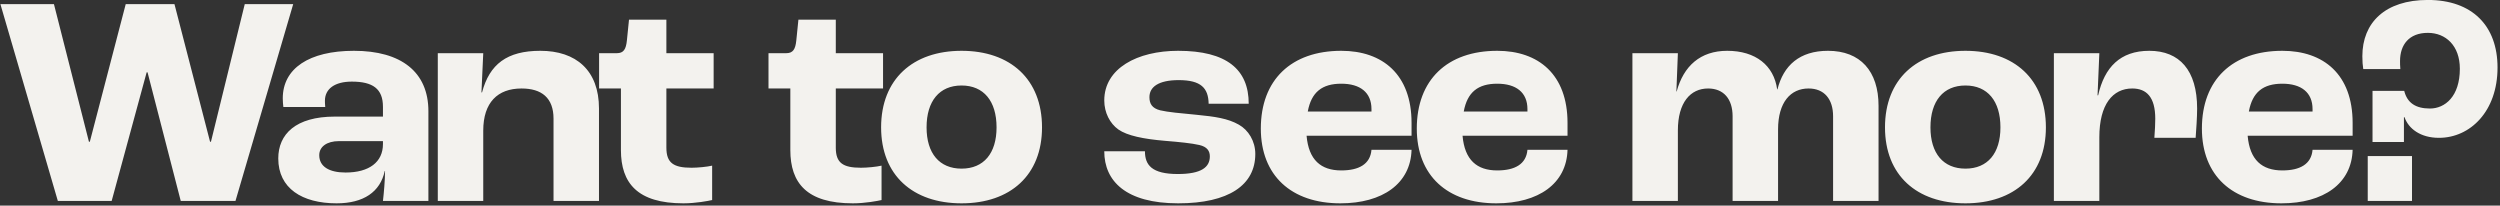 <svg width="535" height="44" viewBox="0 0 535 44" fill="none" xmlns="http://www.w3.org/2000/svg">
<rect x="0" y="0" width="535" height="44" fill="#333333" stroke="none"/>
<path d="M12.376 43L0.088 0.888H11.544L19.032 30.328H19.224L26.904 0.888H37.336L44.952 30.328H45.144L52.376 0.888H62.744L50.392 43H38.68L31.576 15.48H31.384L23.896 43H12.376ZM72.031 43.512C64.671 43.512 59.55 40.312 59.55 33.912C59.55 28.728 63.263 24.952 71.647 24.952H81.951V22.84C81.951 19 79.775 17.464 75.294 17.464C71.647 17.464 69.534 19 69.534 21.56C69.534 21.752 69.534 22.264 69.599 22.904H60.639C60.575 22.392 60.511 21.688 60.511 21.048C60.511 14.648 66.142 10.872 75.743 10.872C85.79 10.872 91.678 15.352 91.678 23.8V43H81.951C82.142 41.4 82.398 38.52 82.398 36.6H82.335C81.374 41.08 77.79 43.512 72.031 43.512ZM73.951 36.92C79.007 36.92 81.951 34.68 81.951 30.84V30.2H72.543C69.918 30.2 68.319 31.416 68.319 33.208C68.319 35.64 70.43 36.92 73.951 36.92ZM93.687 43V11.384H103.415L103.031 19.768H103.159C104.759 13.752 108.471 10.872 115.639 10.872C123.255 10.872 128.183 15.032 128.183 23.224V43H118.455V25.4C118.455 20.92 115.895 18.936 111.607 18.936C106.487 18.936 103.415 21.944 103.415 27.96V43H93.687ZM146.254 43.512C136.398 43.512 132.878 39.16 132.878 32.12V18.936H128.206V11.384H131.982C133.454 11.384 133.966 10.552 134.158 8.632L134.606 4.216H142.606V11.384H152.718V18.936H142.606V31.608C142.606 34.872 144.142 35.896 147.982 35.896C149.326 35.896 151.31 35.704 152.398 35.448V42.808C151.566 43 148.878 43.512 146.254 43.512ZM182.508 43.512C172.652 43.512 169.132 39.16 169.132 32.12V18.936H164.46V11.384H168.236C169.708 11.384 170.22 10.552 170.412 8.632L170.86 4.216H178.86V11.384H188.972V18.936H178.86V31.608C178.86 34.872 180.396 35.896 184.236 35.896C185.58 35.896 187.564 35.704 188.652 35.448V42.808C187.82 43 185.132 43.512 182.508 43.512ZM205.774 43.512C195.342 43.512 188.558 37.496 188.558 27.256C188.558 16.952 195.342 10.872 205.774 10.872C216.207 10.872 222.991 16.952 222.991 27.256C222.991 37.496 216.207 43.512 205.774 43.512ZM205.774 36.088C210.51 36.088 213.263 32.824 213.263 27.256C213.263 21.624 210.51 18.296 205.774 18.296C201.038 18.296 198.286 21.624 198.286 27.256C198.286 32.824 201.038 36.088 205.774 36.088ZM252.122 43.512C240.986 43.512 236.314 38.776 236.314 32.376H245.018C245.018 35.32 246.49 37.24 252.058 37.24C257.114 37.24 258.906 35.768 258.906 33.464C258.906 32.312 258.33 31.416 256.666 31.032C255.002 30.648 252.442 30.392 249.306 30.136C244.762 29.752 241.242 29.048 239.322 27.704C237.53 26.424 236.314 24.12 236.314 21.496C236.314 14.648 243.354 10.872 252.122 10.872C262.49 10.872 267.226 14.84 267.226 22.2H258.65C258.586 18.872 257.05 17.144 252.25 17.144C247.898 17.144 245.978 18.616 245.978 20.792C245.978 22.136 246.49 23.16 248.282 23.608C249.882 23.992 252.698 24.248 256.09 24.568C259.994 24.952 262.746 25.336 265.114 26.68C267.162 27.832 268.634 30.2 268.634 32.952C268.634 39.608 262.938 43.512 252.122 43.512ZM302.072 26.296V29.048H279.608C280.056 34.232 282.68 36.472 287.032 36.472C290.808 36.472 293.24 35.128 293.496 32.056H302.072C301.88 39.288 295.864 43.512 286.84 43.512C276.344 43.512 269.816 37.56 269.816 27.512C269.816 17.08 276.344 10.872 287.032 10.872C295.864 10.872 302.072 15.928 302.072 26.296ZM293.496 23.864V23.352C293.496 19.768 291.064 17.912 287.032 17.912C282.936 17.912 280.632 19.704 279.864 23.864H293.496ZM335.449 26.296V29.048H312.985C313.433 34.232 316.057 36.472 320.409 36.472C324.185 36.472 326.617 35.128 326.873 32.056H335.449C335.257 39.288 329.241 43.512 320.217 43.512C309.721 43.512 303.193 37.56 303.193 27.512C303.193 17.08 309.721 10.872 320.409 10.872C329.241 10.872 335.449 15.928 335.449 26.296ZM326.873 23.864V23.352C326.873 19.768 324.441 17.912 320.409 17.912C316.313 17.912 314.009 19.704 313.241 23.864H326.873ZM349.337 43V11.384H359.065L358.745 19.576H358.809C360.281 14.136 363.865 10.872 369.625 10.872C375.705 10.872 379.609 14.008 380.313 19.128H380.377C381.657 14.008 385.113 10.872 391.193 10.872C398.105 10.872 402.009 15.224 402.009 22.648V43H392.281V24.888C392.281 21.176 390.361 18.936 387.033 18.936C383.193 18.936 380.505 21.88 380.505 27.704V43H370.777V24.888C370.777 21.176 368.857 18.936 365.529 18.936C361.753 18.936 359.065 21.944 359.065 27.896V43H349.337ZM420.605 43.512C410.173 43.512 403.389 37.496 403.389 27.256C403.389 16.952 410.173 10.872 420.605 10.872C431.037 10.872 437.821 16.952 437.821 27.256C437.821 37.496 431.037 43.512 420.605 43.512ZM420.605 36.088C425.341 36.088 428.093 32.824 428.093 27.256C428.093 21.624 425.341 18.296 420.605 18.296C415.869 18.296 413.117 21.624 413.117 27.256C413.117 32.824 415.869 36.088 420.605 36.088ZM439.53 43V11.384H449.258L448.874 20.408H449.002C450.346 14.392 453.738 10.872 459.946 10.872C466.41 10.872 470.186 15.032 470.186 23.224C470.186 25.016 469.994 27.832 469.866 29.496H461.034C461.162 27.96 461.226 26.36 461.226 25.4C461.226 20.792 459.37 18.936 456.298 18.936C452.138 18.936 449.258 22.328 449.258 29.368V43H439.53ZM503.462 26.296V29.048H480.998C481.446 34.232 484.07 36.472 488.422 36.472C492.198 36.472 494.63 35.128 494.886 32.056H503.462C503.27 39.288 497.254 43.512 488.23 43.512C477.734 43.512 471.206 37.56 471.206 27.512C471.206 17.08 477.734 10.872 488.422 10.872C497.254 10.872 503.462 15.928 503.462 26.296ZM494.886 23.864V23.352C494.886 19.768 492.454 17.912 488.422 17.912C484.326 17.912 482.022 19.704 481.254 23.864H494.886ZM507.72 30.392V19.448H514.504C515.144 22.008 516.936 23.224 520.008 23.224C523.208 23.224 526.408 20.664 526.408 14.712C526.408 9.784 523.4 7.032 519.56 7.032C515.528 7.032 513.608 9.592 513.608 13.048C513.608 13.432 513.608 14.2 513.672 14.776H505.736C505.608 14.008 505.544 13.112 505.544 12.024C505.544 4.856 510.408 -0.008 519.56 -0.008C529.032 -0.008 534.472 5.496 534.472 14.456C534.472 23.8 528.648 29.496 521.928 29.496C517.96 29.496 515.4 27.512 514.568 25.08H514.44V30.392H507.72ZM506.696 43V33.4H516.168V43H506.696Z" fill="#F3F2EE"/>
</svg>

